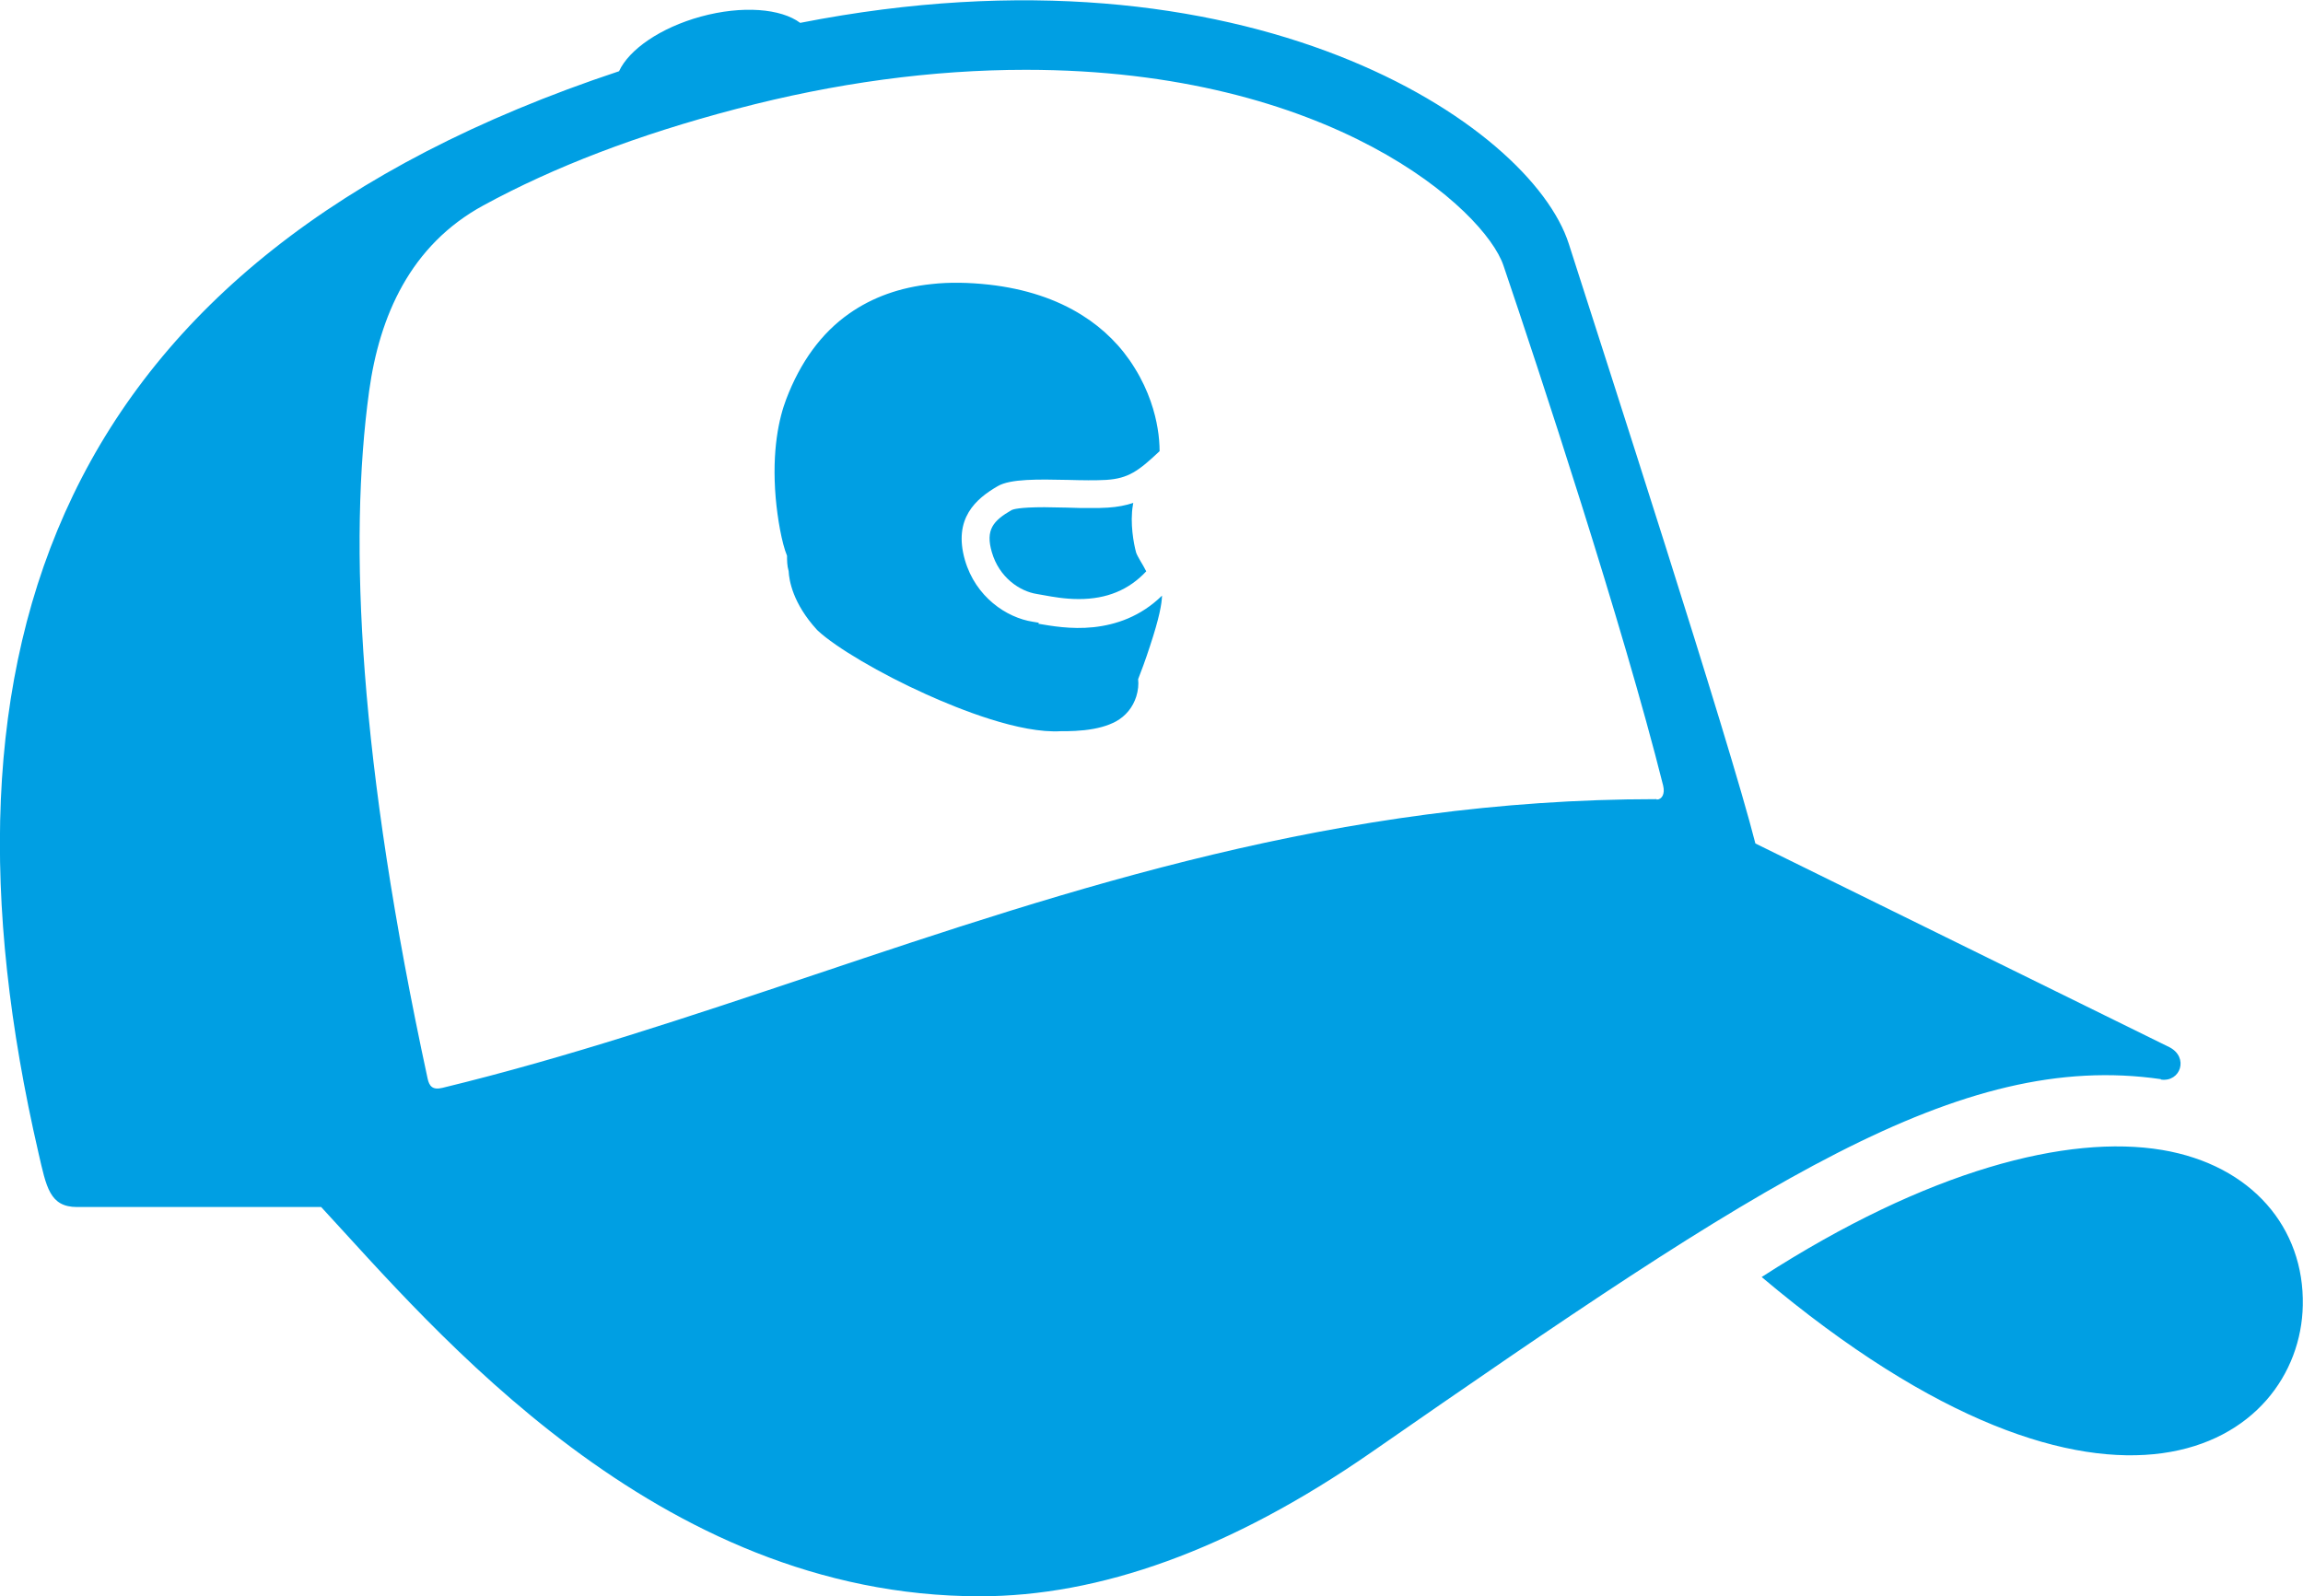 <?xml version="1.0" encoding="UTF-8"?><svg id="uuid-cf31e996-52dc-4b57-94c9-76d2a588fe86" xmlns="http://www.w3.org/2000/svg" viewBox="0 0 113.8 78.9"><path d="M51.33,30.78c-.12-.02-.22-.04-.3-.05-1.29-.2-2.82-1.22-3.35-3.05-.59-2.06,.55-3.03,1.62-3.65,.63-.37,2.01-.34,3.47-.31,.7,.02,1.37,.03,1.89,0,1.09-.07,1.59-.43,2.64-1.42,0-.34-.03-.74-.1-1.14-.12-.73-.42-1.83-1.13-2.97-.65-1.06-1.53-1.94-2.6-2.61-1.27-.8-2.82-1.31-4.59-1.51-1-.11-1.96-.13-2.84-.03-1.56,.16-2.93,.65-4.08,1.46-1.37,.96-2.41,2.39-3.11,4.23-.35,.92-.72,2.51-.52,4.88,.09,1.02,.3,2.23,.56,2.86,0,.21,0,.49,.08,.76,.02,.44,.2,1.59,1.4,2.9l.02,.02,.02,.02c.89,.83,3.09,2.13,5.36,3.15,1.62,.73,4.64,1.95,6.67,1.82,.08,0,.18,0,.3,0,.24,0,.54-.02,.85-.05,.63-.07,1.14-.21,1.55-.43,.49-.27,.84-.7,1.01-1.24,.09-.29,.12-.59,.09-.85,.12-.3,.36-.94,.59-1.65,.46-1.39,.58-2.08,.59-2.48-1.06,1.04-2.28,1.44-3.38,1.56-1.13,.12-2.13-.07-2.73-.17l.02-.04Zm4.66-5.92c-.36,.12-.77,.2-1.24,.23-.26,.02-.55,.02-.86,.02-.36,0-.75,0-1.16-.02-.36,0-.75-.02-1.12-.02-1.27,0-1.56,.11-1.62,.14-.92,.53-1.3,.98-.98,2.08,.36,1.25,1.38,1.94,2.23,2.07l.34,.06c.44,.08,1.04,.19,1.73,.19,1.38,0,2.47-.45,3.33-1.37-.09-.18-.19-.35-.28-.5-.08-.14-.19-.33-.22-.43-.12-.43-.31-1.46-.16-2.34l.02-.12h0Zm50.79,28.5c.97,.14,1.39-1.1,.42-1.6l-20.46-10.07c-1.29-5.1-7.49-24.23-9.22-29.64-1.89-5.9-15.85-15.27-37.98-10.92-.95-.71-2.86-.87-4.91-.31-2,.55-3.55,1.63-4.04,2.7C2.6,12.82-3.8,32.28,1.9,56.98c.39,1.69,.55,2.68,1.91,2.68H15.87c5.57,6.02,16.53,19.24,32.55,19.24,5.87,0,12.33-2.25,19.35-7.12,19.29-13.39,29.04-19.88,39.01-18.44h0Zm-24.93-13.86c-15.7,0-28.88,4.41-41.61,8.68-6.19,2.07-12.2,4.09-18.38,5.59-.49,.12-.65-.09-.73-.46-3.39-15.7-3.92-26.46-2.89-33.98,.51-3.7,2.03-7.21,5.65-9.18,3.49-1.9,7.62-3.49,12.51-4.77,4.86-1.28,9.67-1.93,14.29-1.93,15.1,0,22.67,6.93,23.6,9.67,1.74,5.13,5.9,17.75,7.89,25.7,.11,.43-.07,.7-.31,.7l-.02-.02Zm24.99,17.34c-4.66-.78-11.58,.98-19.79,6.28,17.29,14.57,26.61,8.18,26.74,1.4,.08-3.82-2.51-6.93-6.95-7.68Z" style="fill:#009fe3;"/></svg>